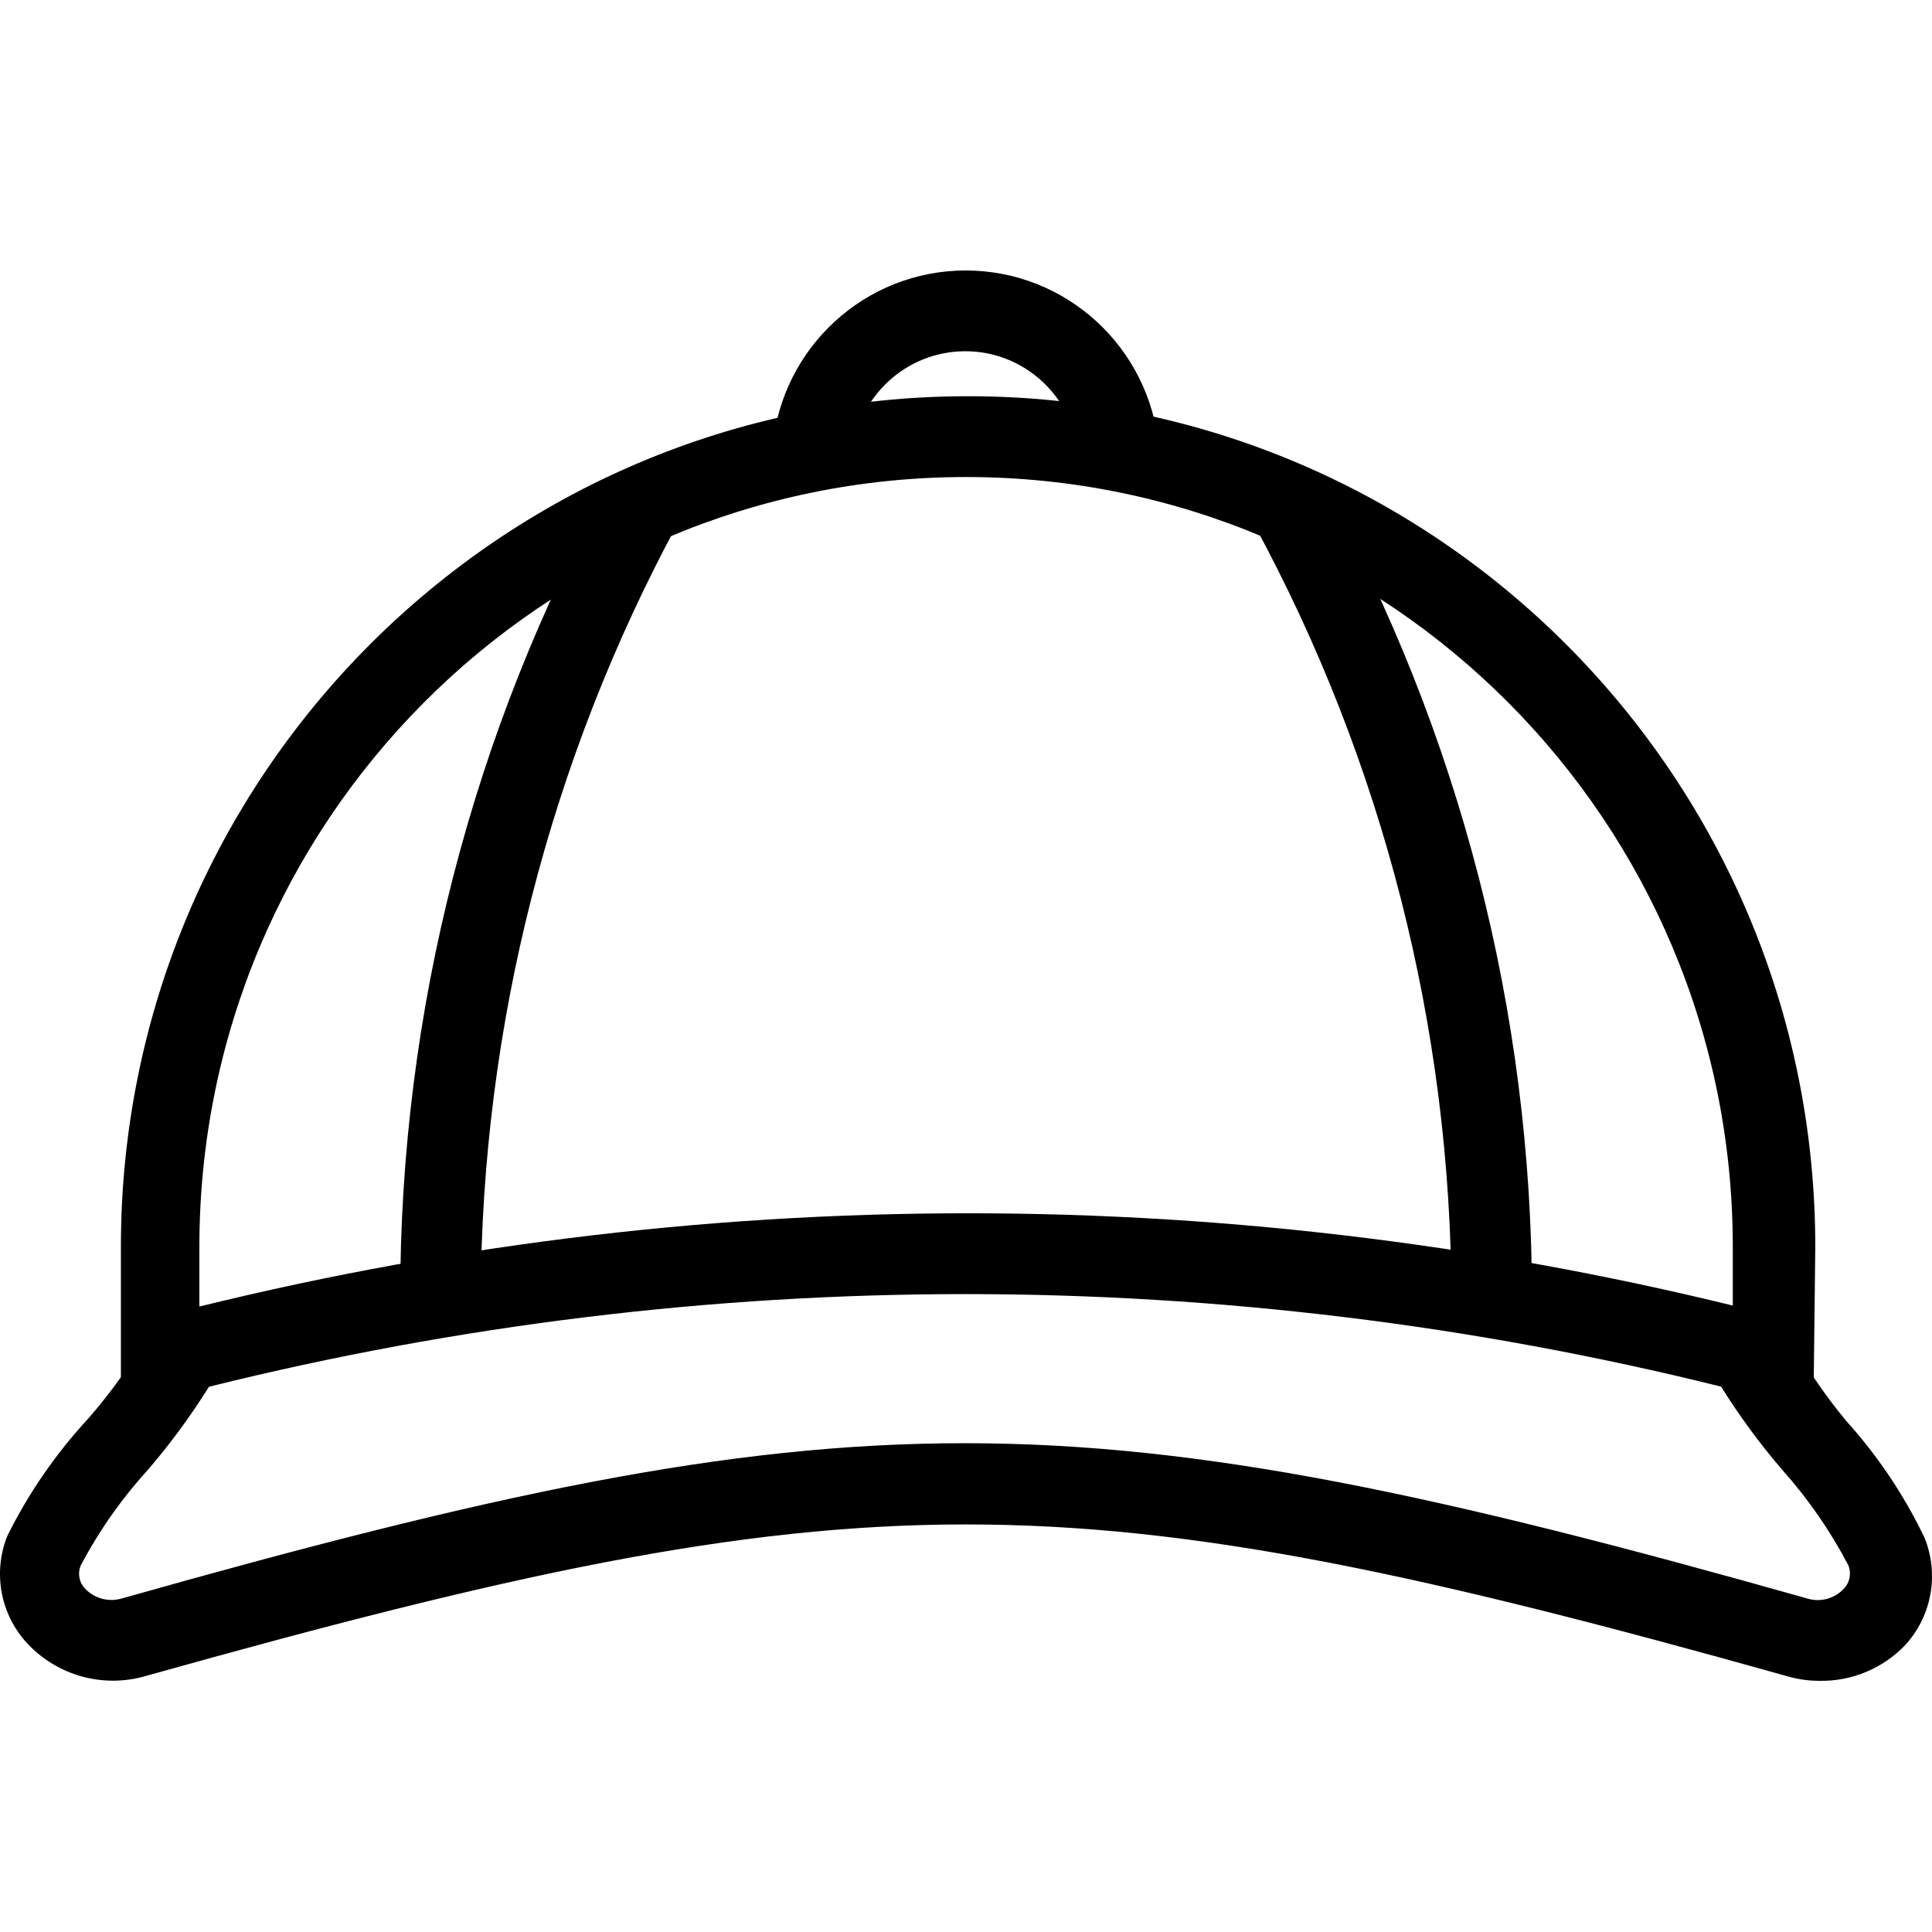 <svg xmlns="http://www.w3.org/2000/svg" xmlns:xlink="http://www.w3.org/1999/xlink" width="100px" height="100px" viewBox="0 0 100 100"><title>Hat-Logo</title><g id="Page-1" stroke="none" stroke-width="1" fill="none" fill-rule="evenodd"><g id="Icons" transform="translate(-856, -567)"><g id="Hat" transform="translate(856, 567)"><rect id="Rectangle" x="0" y="0" width="100" height="100"></rect><g id="Group" transform="translate(0, 14)" fill="#000000" fill-rule="nonzero"><g transform="translate(0, 6.508)"><path d="M94.147,66.491 C93.575,66.489 93.007,66.405 92.459,66.24 C55.171,55.782 44.838,55.782 7.549,66.24 L7.549,66.24 C5.346,66.884 2.97,66.229 1.404,64.546 C0.017,63.047 -0.381,60.878 0.383,58.982 C1.478,56.778 2.881,54.743 4.549,52.937 C5.742,51.575 6.796,50.097 7.695,48.524 L8.112,47.667 L9.049,47.437 C35.996,40.576 64.221,40.576 91.168,47.437 L92.105,47.667 L92.522,48.524 C93.382,50.129 94.401,51.642 95.563,53.042 C97.191,54.845 98.552,56.874 99.605,59.066 C100.383,60.964 99.993,63.143 98.605,64.65 C97.44,65.862 95.824,66.53 94.147,66.491 L94.147,66.491 Z M10.82,51.264 C9.875,52.779 8.817,54.22 7.653,55.573 C6.289,57.07 5.12,58.736 4.174,60.53 C4.008,60.938 4.098,61.406 4.404,61.722 C4.898,62.238 5.638,62.432 6.32,62.224 L6.32,62.224 C44.213,51.515 55.629,51.515 93.522,62.224 C94.204,62.442 94.95,62.247 95.438,61.722 C95.748,61.399 95.838,60.923 95.668,60.509 C94.736,58.728 93.588,57.071 92.251,55.573 C91.088,54.22 90.029,52.779 89.085,51.264 C63.391,44.878 36.534,44.878 10.841,51.264 L10.82,51.264 Z" id="Shape"></path><path d="M93.855,53.042 L91.293,53.042 L91.293,50.95 L89.689,50.95 L89.689,44.027 C89.689,22.022 71.921,4.183 50.004,4.183 C28.087,4.183 10.32,22.022 10.32,44.027 L10.32,50.95 L8.716,50.95 L8.716,53.042 L6.258,53.042 L6.258,44.027 C6.258,19.712 25.89,0 50.108,0 C74.327,0 93.959,19.712 93.959,44.027 L93.855,53.042 Z" id="Path"></path></g><path d="M79.294,53.149 L75.127,53.149 C75.089,39.175 71.58,25.43 64.92,13.159 L68.461,11.067 C75.565,23.947 79.292,38.427 79.294,53.149 L79.294,53.149 Z" id="Path"></path><path d="M24.881,53.149 L20.715,53.149 C20.702,38.399 24.43,23.888 31.547,10.984 L35.089,13.075 C28.438,25.38 24.931,39.149 24.881,53.149 L24.881,53.149 Z" id="Path"></path><path d="M44.151,9.582 L39.984,9.164 C40.457,3.973 44.792,0 49.983,0 C55.175,0 59.51,3.973 59.983,9.164 L55.816,9.582 C55.559,6.528 53.015,4.18 49.963,4.18 C46.91,4.18 44.366,6.528 44.109,9.582 L44.151,9.582 Z" id="Path"></path></g></g></g></g></svg>
